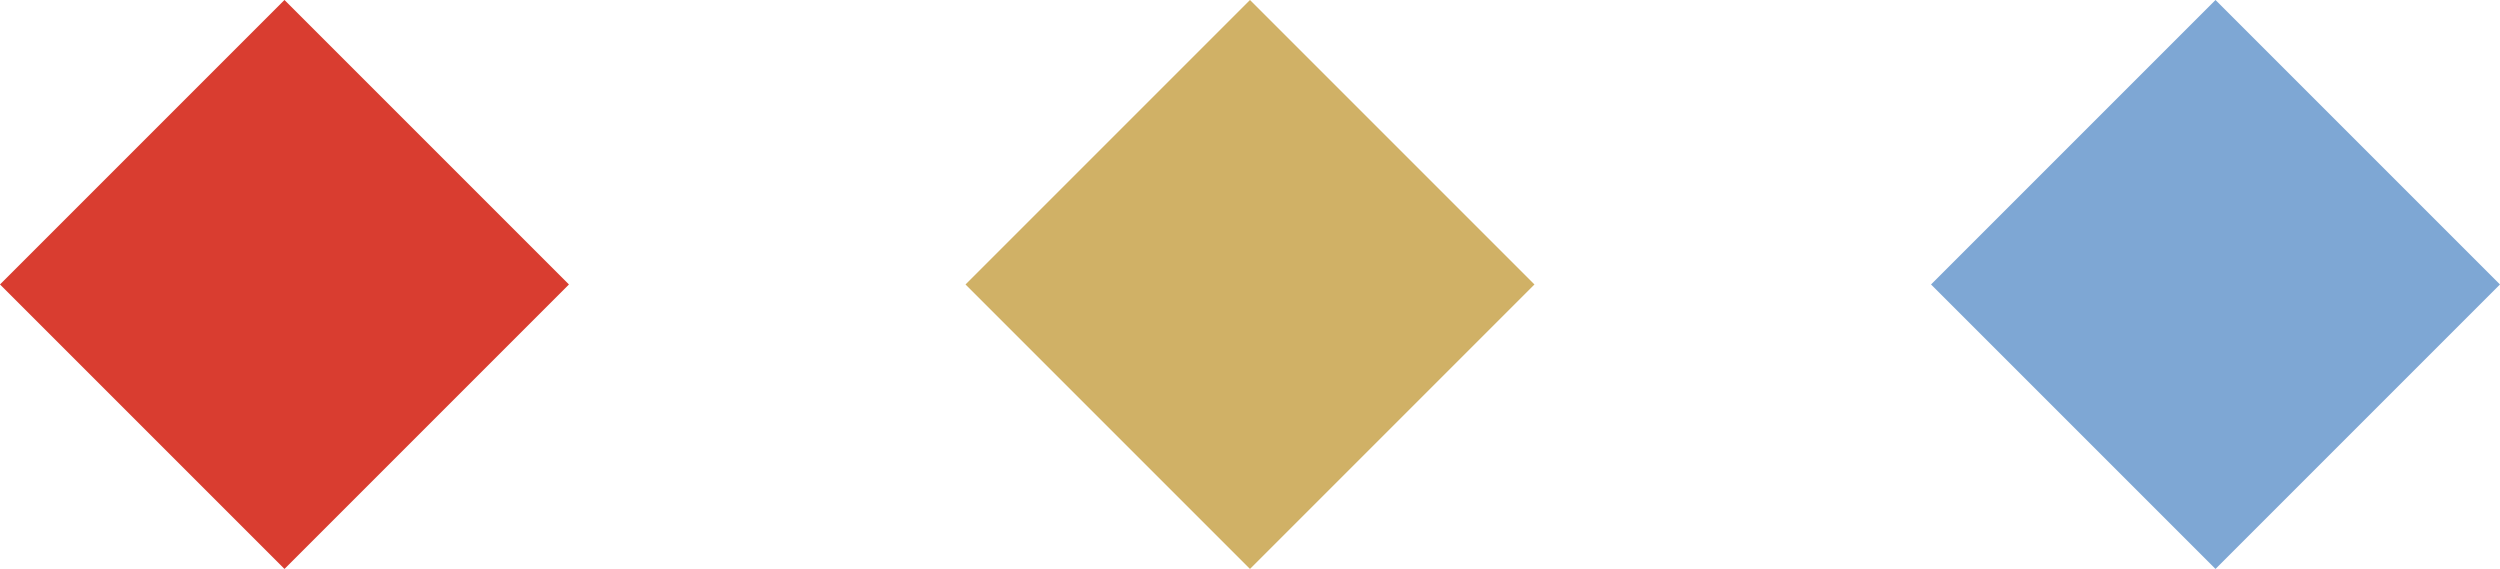 <svg xmlns="http://www.w3.org/2000/svg" width="62.143" height="14.142" viewBox="0 0 62.143 14.142">
  <g id="LOSANGE" transform="translate(-678.142 -597.142)">
    <rect id="Rectangle_85" data-name="Rectangle 85" width="10" height="10" transform="translate(678.142 604.213) rotate(-45)" fill="#d93d30"/>
    <rect id="Rectangle_86" data-name="Rectangle 86" width="10" height="10" transform="translate(702.142 604.213) rotate(-45)" fill="#d0b166"/>
    <rect id="Rectangle_87" data-name="Rectangle 87" width="10" height="10" transform="translate(726.142 604.213) rotate(-45)" fill="#7ea7d4"/>
  </g>
</svg>
